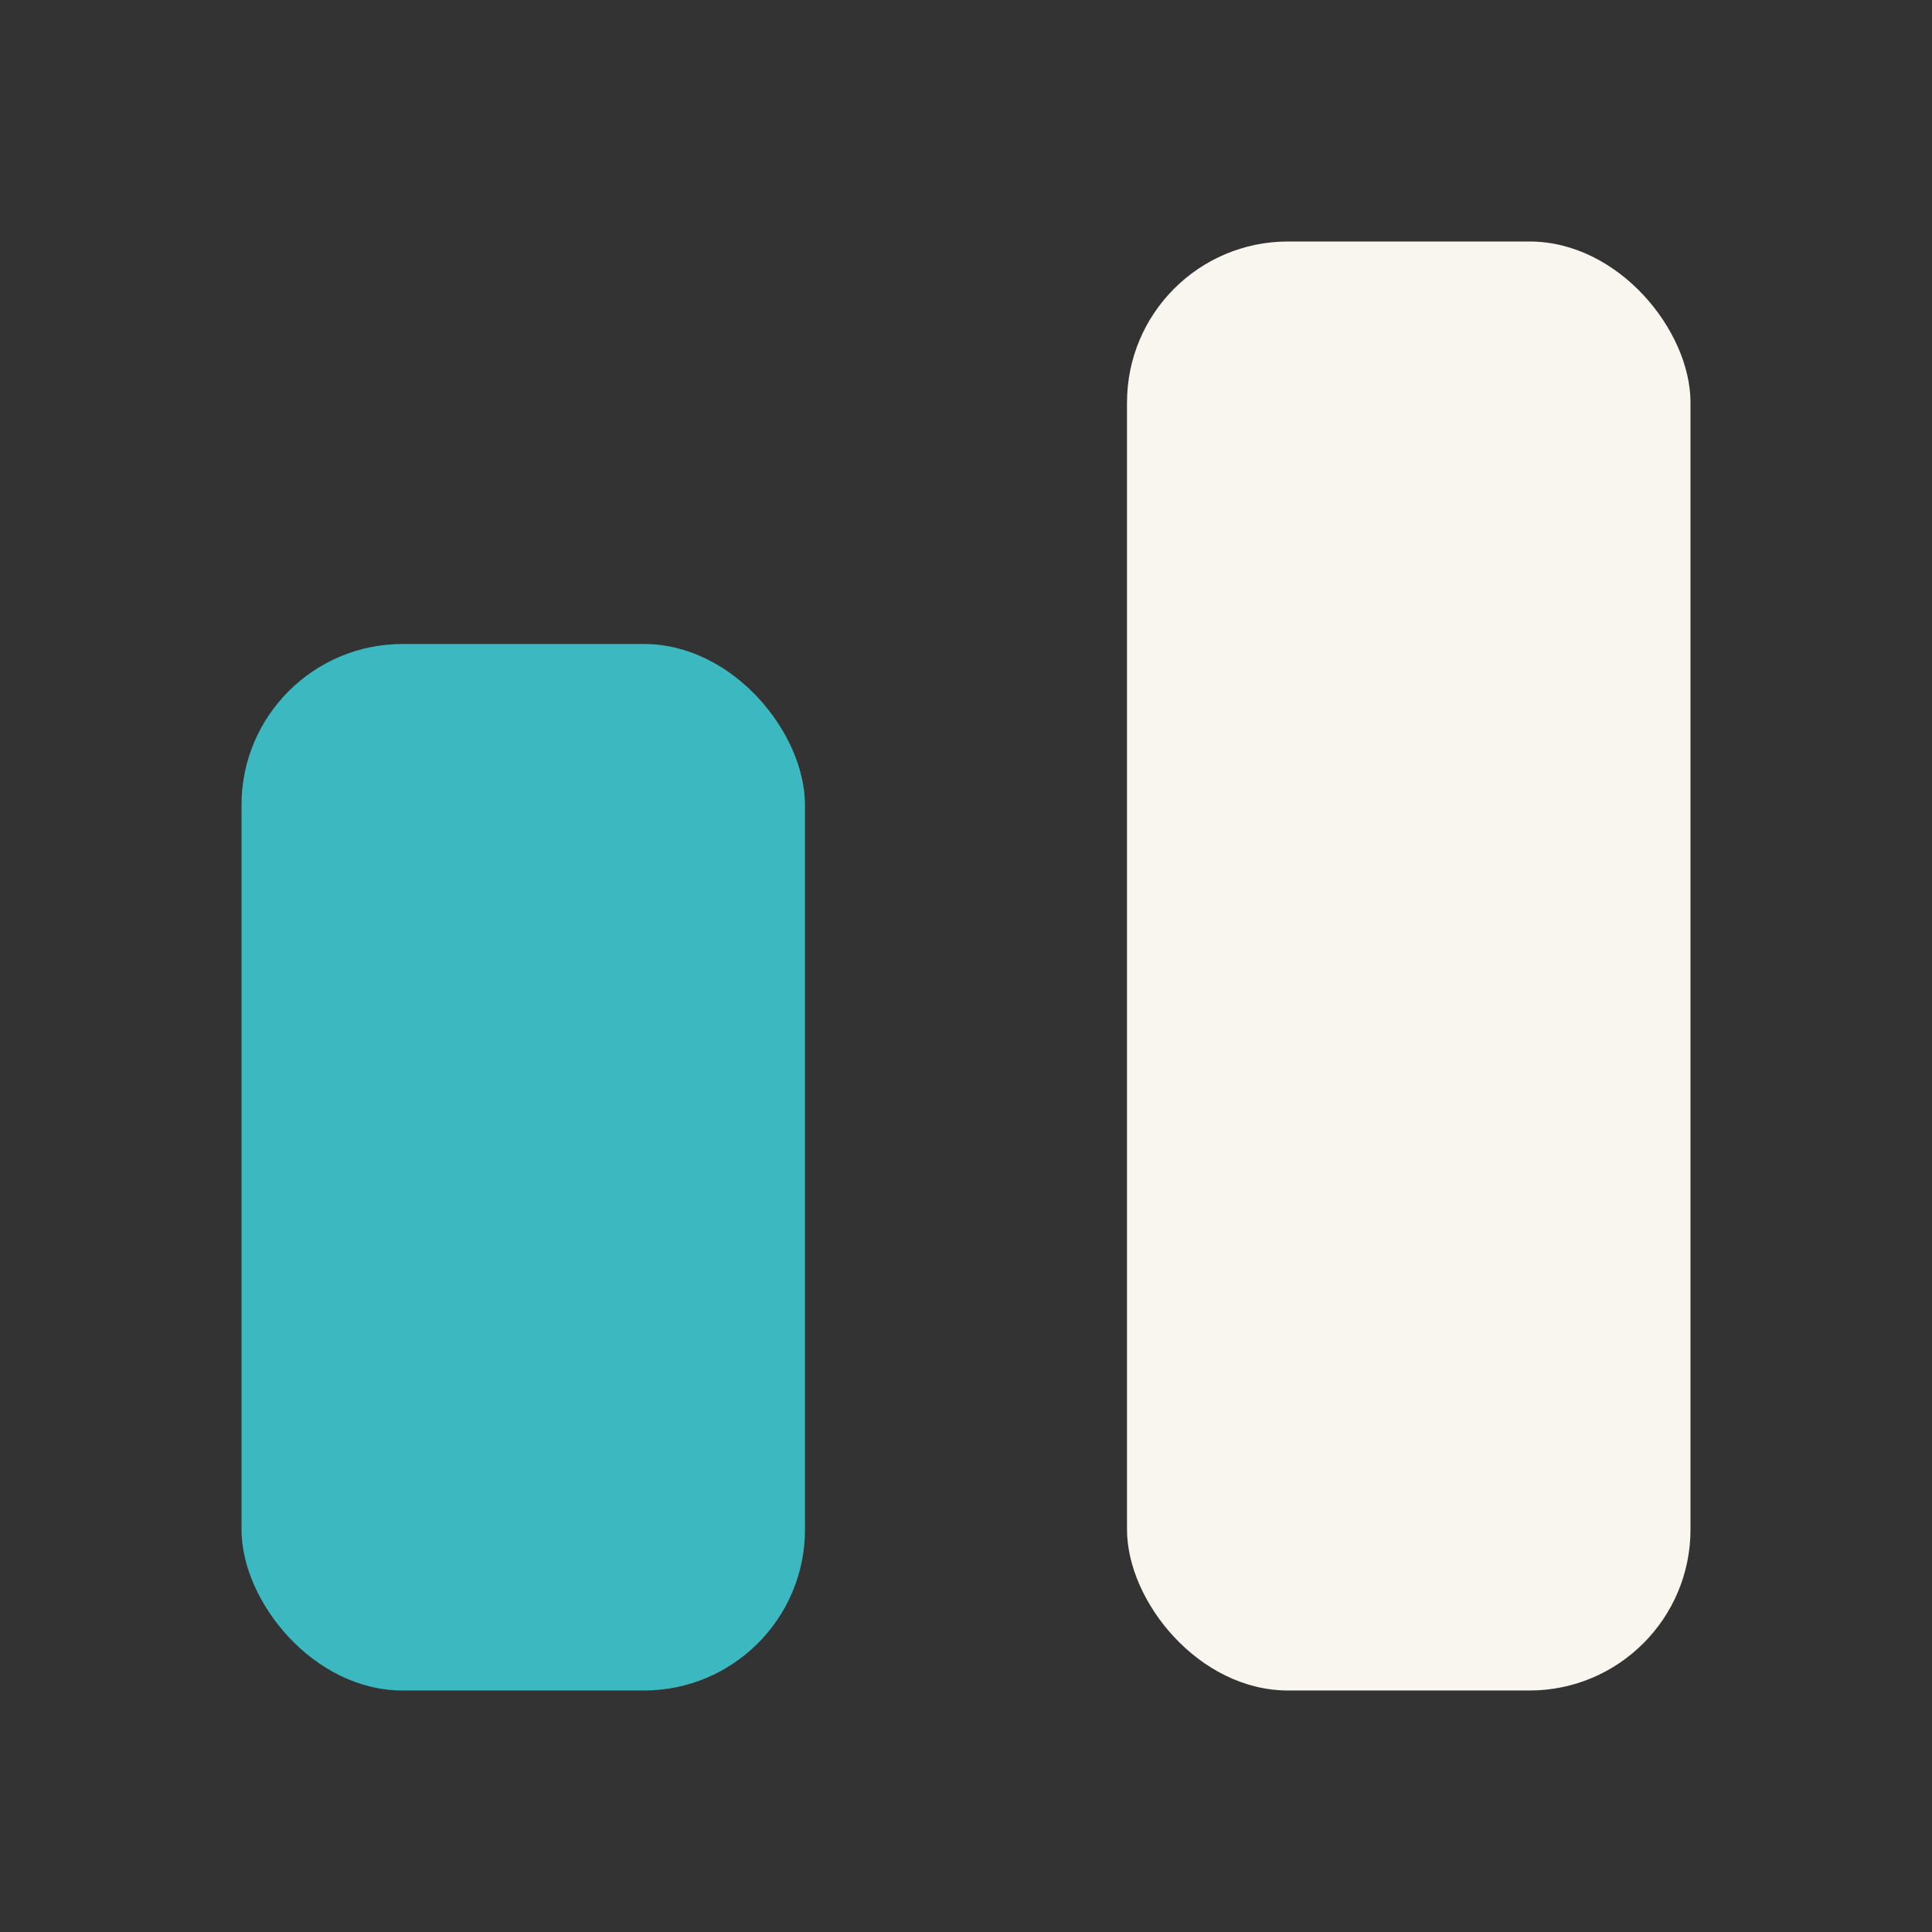 <?xml version="1.0" encoding="UTF-8"?>
<svg xmlns="http://www.w3.org/2000/svg" width="24" height="24" viewBox="0 0 24 24"><rect x="0" y="0" width="24" height="24" fill="#333333" stroke="none"/><rect x="3" y="8" width="7" height="13" rx="2" fill="#3CB8C0"/><rect x="14" y="3" width="7" height="18" rx="2" fill="#F9F6EF"/></svg>
